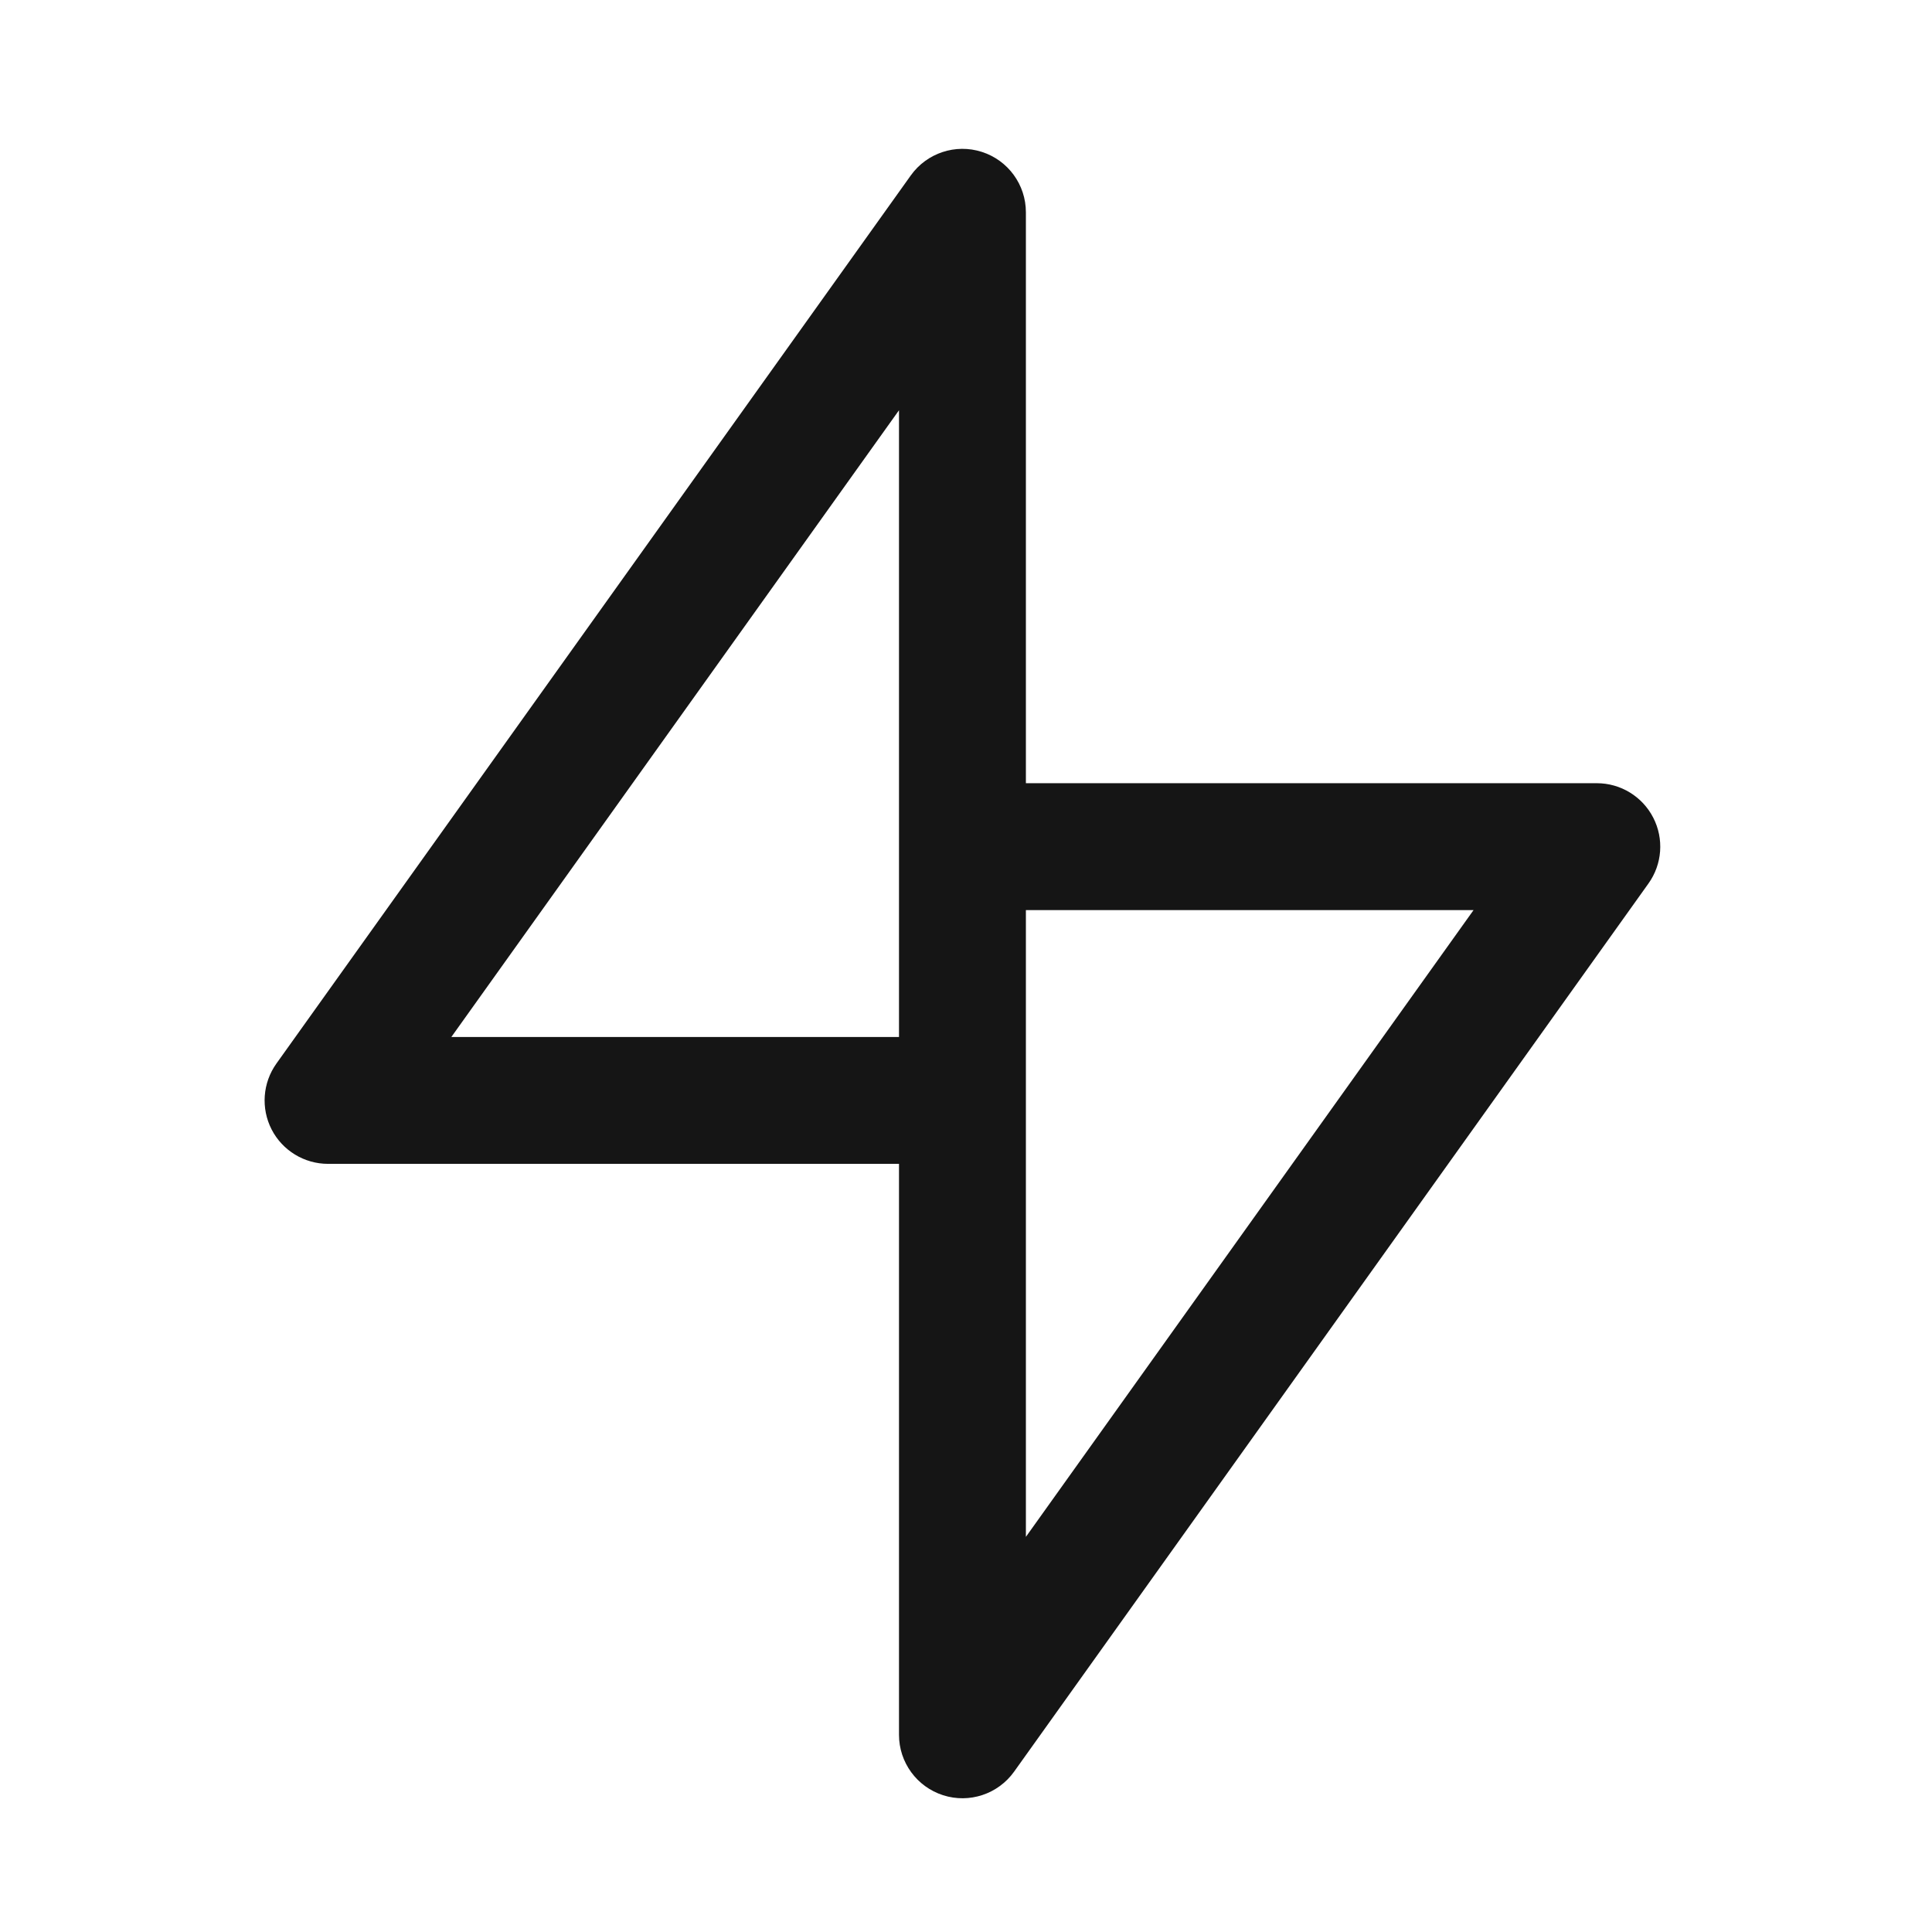 <svg width="44" height="44" viewBox="0 0 44 44" fill="none" xmlns="http://www.w3.org/2000/svg">
<path fill-rule="evenodd" clip-rule="evenodd" d="M23.364 4.835C23.364 4.206 22.958 3.65 22.36 3.459C21.762 3.267 21.108 3.484 20.743 3.995L6.295 24.222C5.981 24.662 5.939 25.241 6.186 25.723C6.434 26.204 6.93 26.506 7.471 26.506H20.474V39.509C20.474 40.137 20.88 40.693 21.478 40.885C22.076 41.077 22.729 40.86 23.095 40.349L37.542 20.122C37.857 19.682 37.899 19.102 37.651 18.621C37.404 18.14 36.908 17.837 36.367 17.837H23.364V4.835ZM23.364 20.727V35.001L33.559 20.727H23.364ZM20.474 23.617V9.343L10.279 23.617H20.474Z" fill="#151515"/>
</svg>
